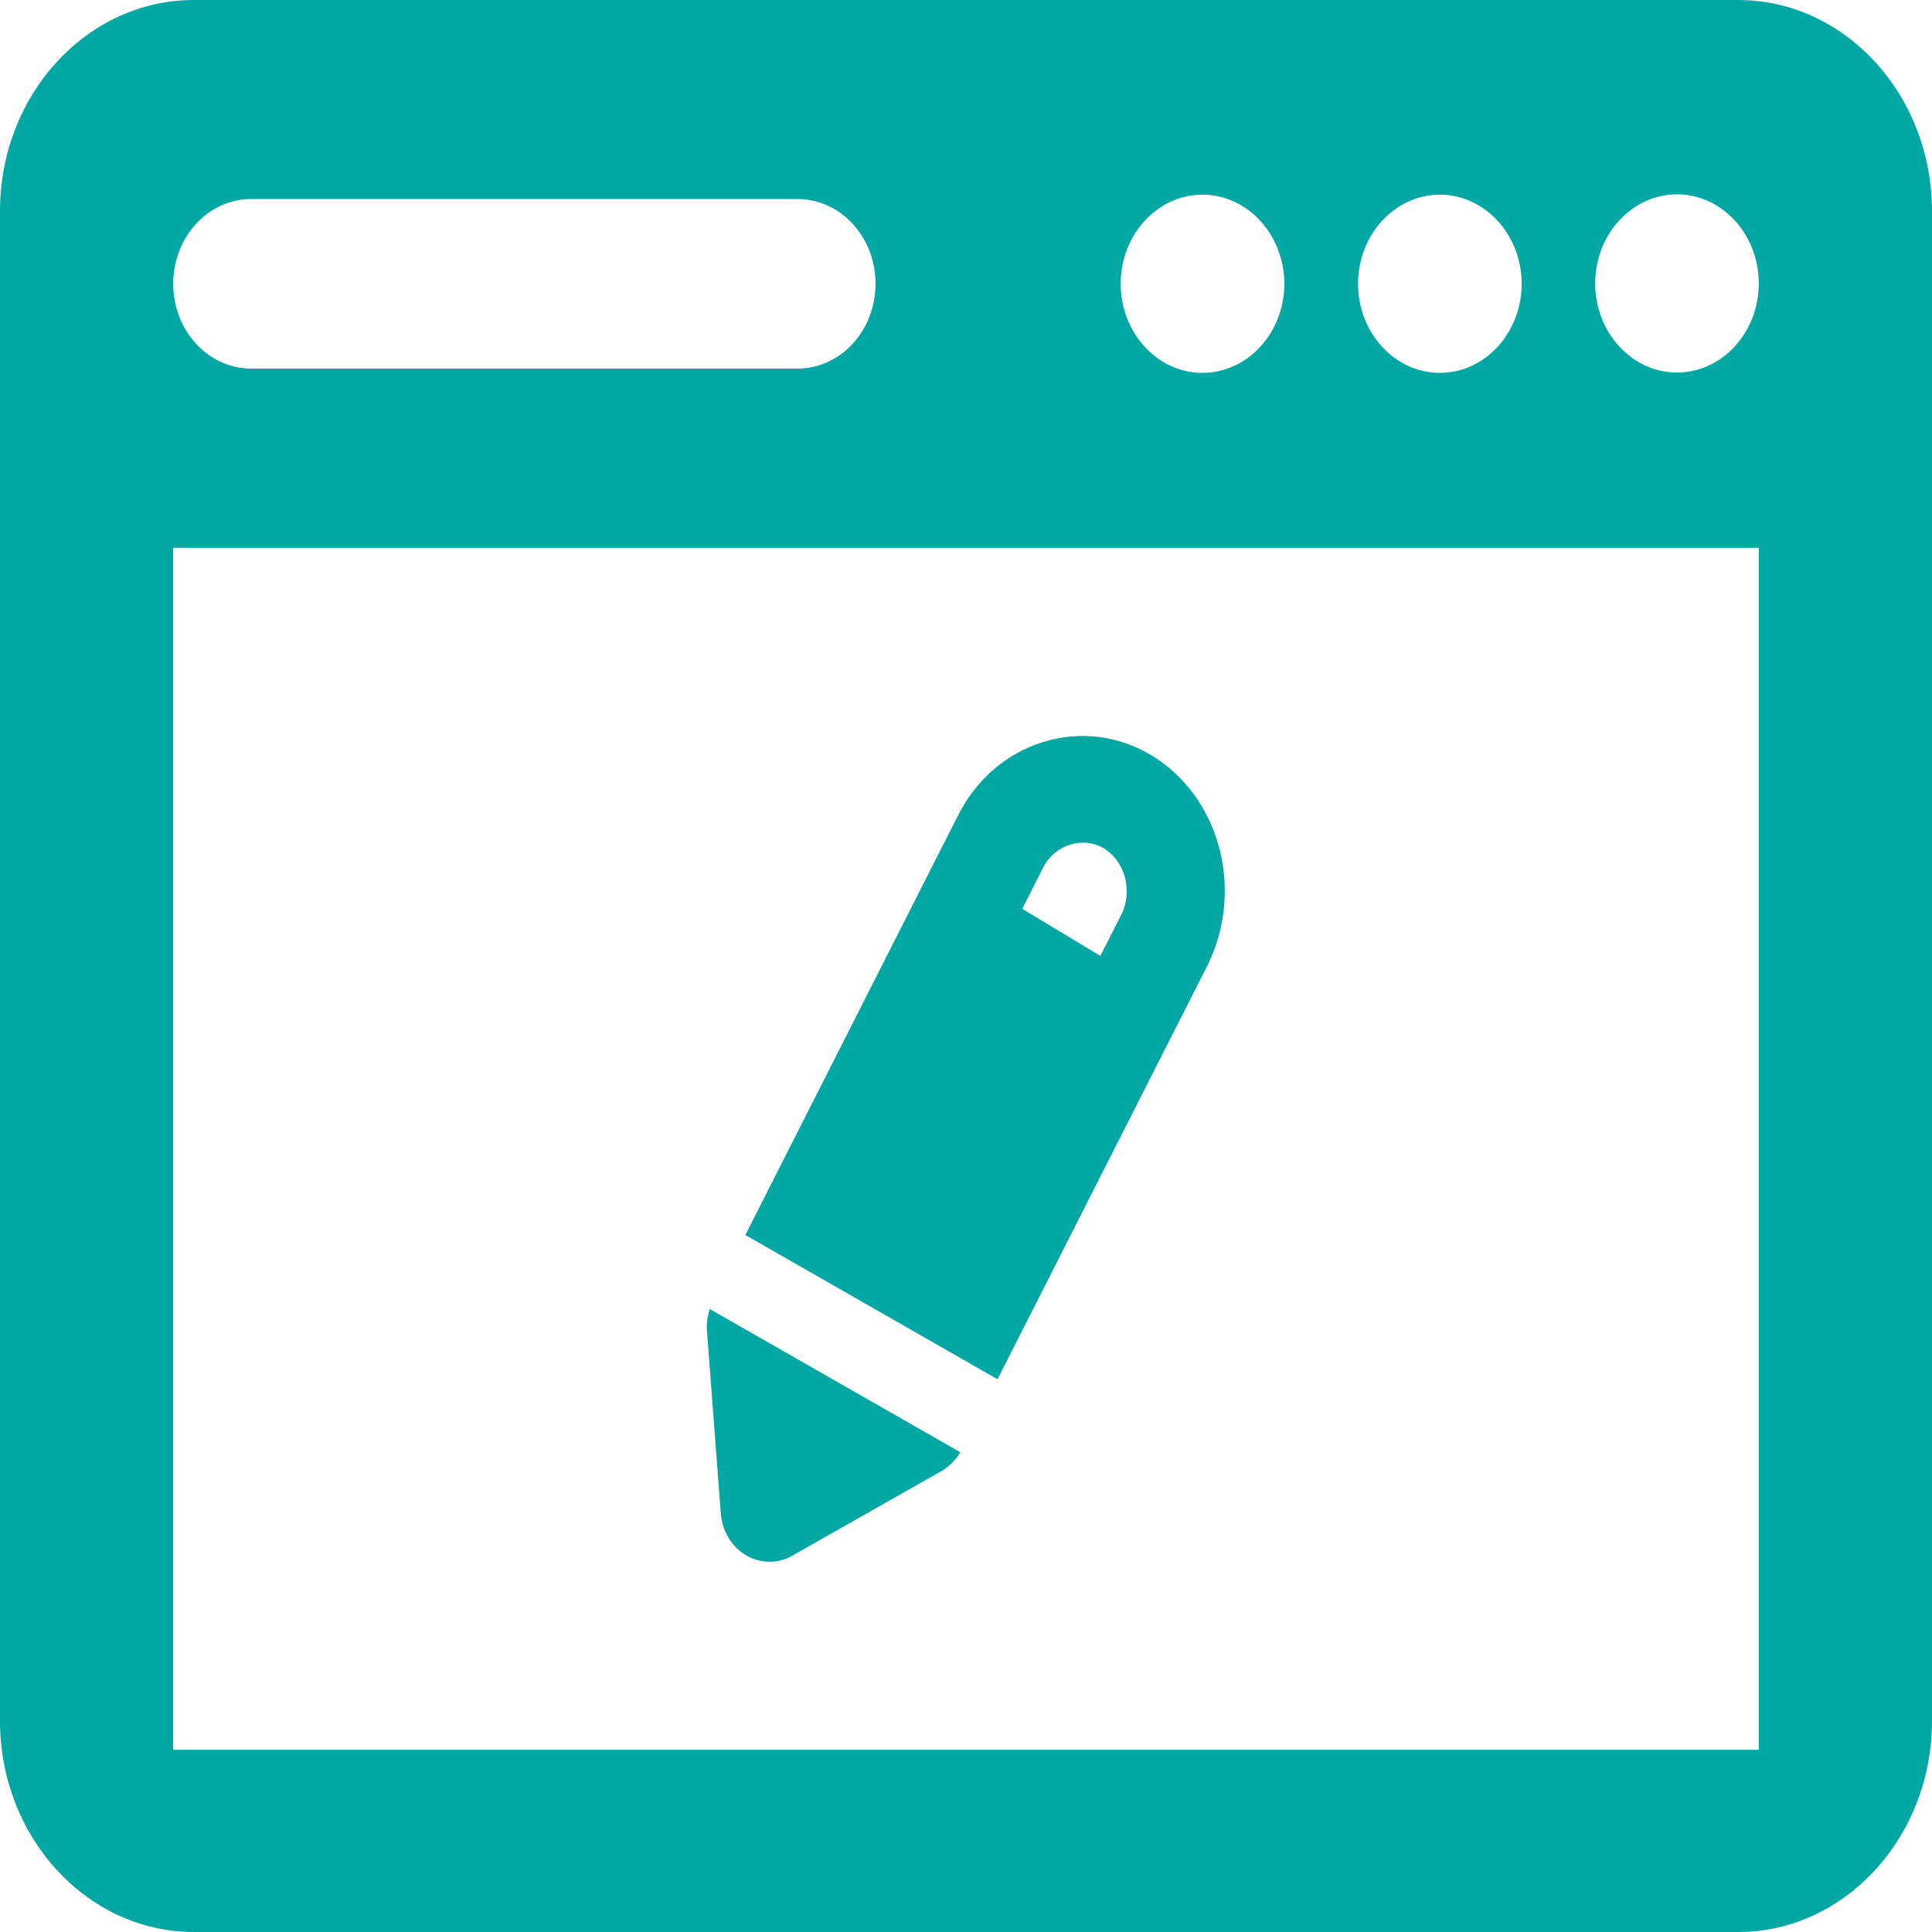 <?xml version="1.0" encoding="UTF-8"?>
<svg xmlns="http://www.w3.org/2000/svg" width="29" height="29" viewBox="0 0 29 29" fill="none">
  <path d="M26.09 0H2.91C1.307 0 0 1.418 0 3.17V25.831C0 27.577 1.307 29 2.91 29H26.09C27.693 29 29 27.577 29 25.831V3.17C29 1.423 27.693 0 26.09 0ZM21.613 2.922C22.29 2.922 22.841 3.523 22.841 4.26C22.841 4.997 22.29 5.597 21.613 5.597C20.937 5.597 20.385 4.997 20.385 4.26C20.385 3.523 20.937 2.922 21.613 2.922ZM18.05 2.922C18.726 2.922 19.278 3.523 19.278 4.26C19.278 4.997 18.726 5.597 18.05 5.597C17.373 5.597 16.822 4.997 16.822 4.26C16.822 3.523 17.373 2.922 18.05 2.922ZM3.768 2.988H11.974C12.619 2.988 13.142 3.558 13.142 4.26C13.142 4.961 12.619 5.532 11.974 5.532H3.768C3.123 5.532 2.6 4.961 2.6 4.26C2.6 3.558 3.123 2.988 3.768 2.988ZM26.4 26.265H2.6V8.222H26.4V26.265ZM25.172 5.592C24.496 5.592 23.944 4.991 23.944 4.255C23.944 3.518 24.496 2.917 25.172 2.917C25.849 2.917 26.4 3.518 26.4 4.255C26.4 4.991 25.849 5.592 25.172 5.592Z" fill="#01A7A2"></path>
  <path d="M10.652 19.648C10.624 19.749 10.605 19.85 10.61 19.956L10.819 22.712C10.837 22.974 10.981 23.217 11.194 23.343C11.407 23.469 11.671 23.479 11.889 23.353L14.141 22.076C14.252 22.01 14.345 21.915 14.415 21.799L10.652 19.648Z" fill="#01A7A2"></path>
  <path d="M18.301 12.729C18.143 12.133 17.782 11.638 17.281 11.336C16.781 11.038 16.202 10.967 15.655 11.139C15.103 11.31 14.649 11.704 14.376 12.249L14.061 12.87L11.188 18.538L14.973 20.703L17.805 15.121L18.12 14.5C18.393 13.955 18.458 13.324 18.301 12.723V12.729ZM16.832 13.728L16.517 14.349L15.344 13.642L15.659 13.021C15.831 12.678 16.257 12.547 16.568 12.734C16.887 12.925 17.008 13.374 16.832 13.728Z" fill="#01A7A2"></path>
</svg>
